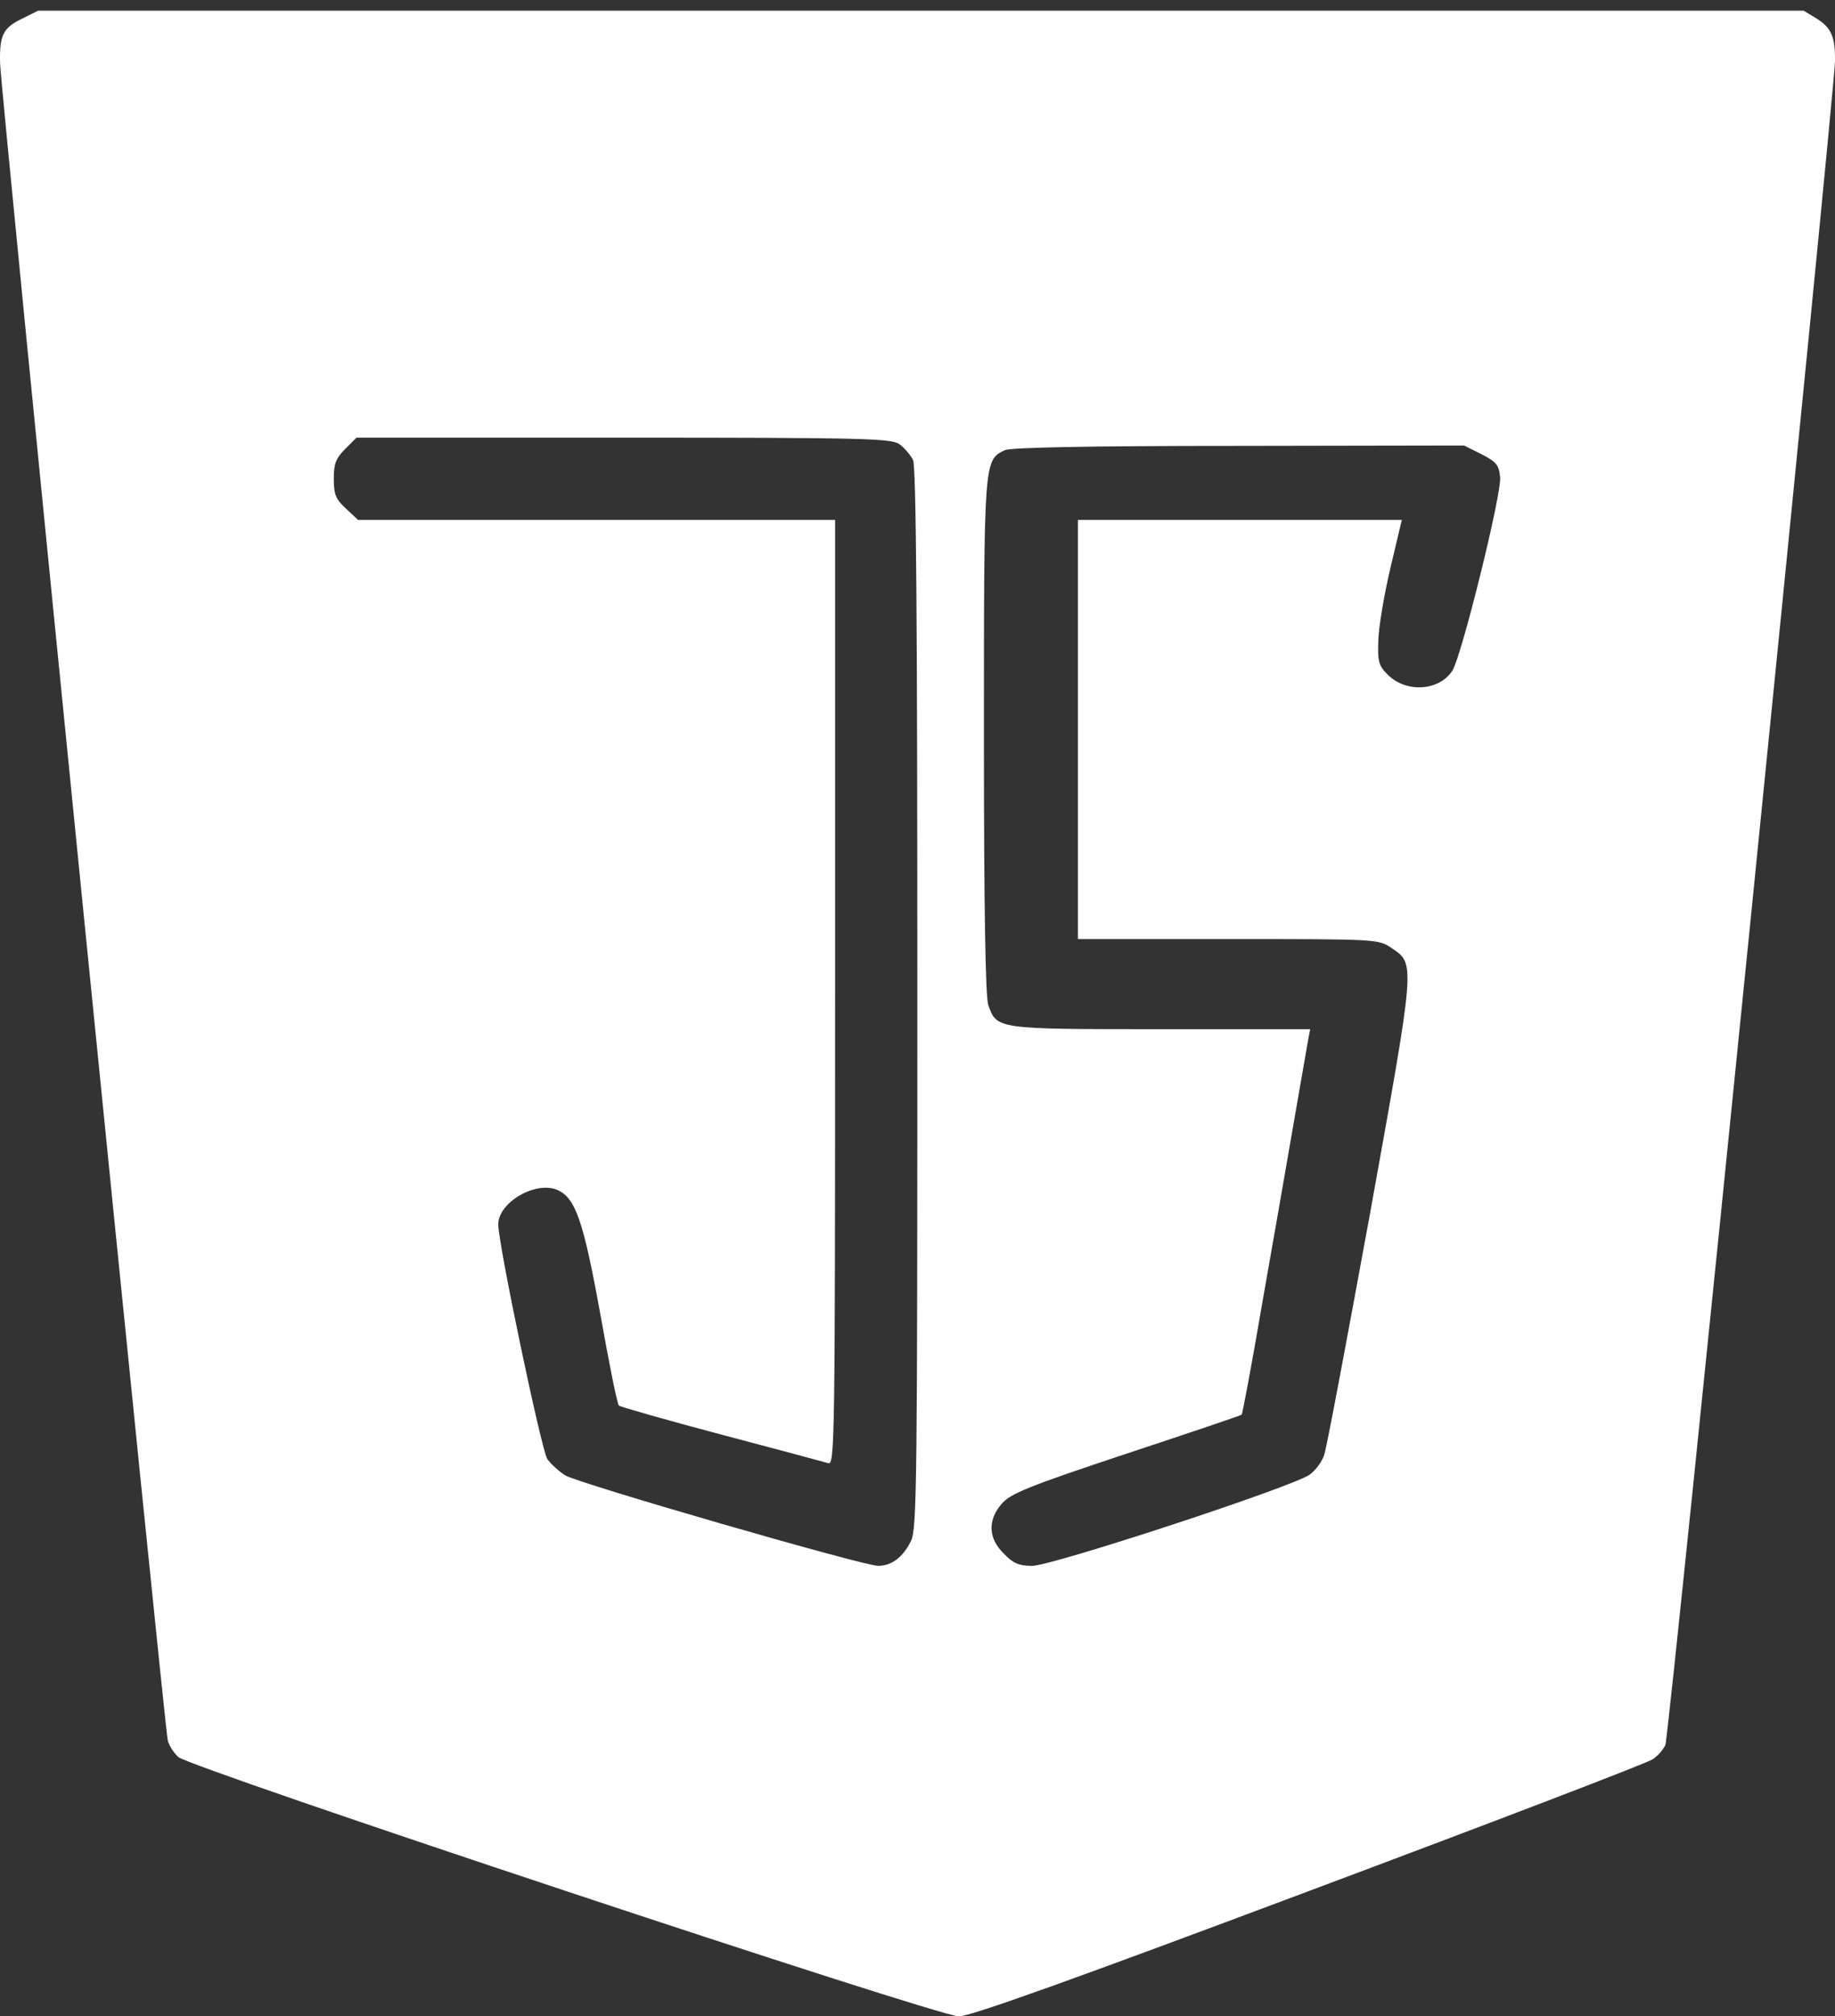<svg width="71" height="78" viewBox="0 0 71 78" fill="none" xmlns="http://www.w3.org/2000/svg">
<rect x="0" y="0" width="71" height="78" fill="#333333" stroke="none"/>
<path d="M0.837 0.731C0.11 1.08 -0.026 1.383 0.004 2.459C0.019 3.398 6.368 66.847 6.49 67.317C6.535 67.514 6.717 67.802 6.899 67.968C7.369 68.392 36.282 78 37.1 78C37.54 78 41.404 76.621 50.648 73.151C57.77 70.484 63.755 68.195 63.937 68.059C64.134 67.938 64.362 67.68 64.437 67.499C64.589 67.165 70.969 3.656 70.999 2.383C71.014 1.428 70.863 1.08 70.287 0.716L69.787 0.413H35.63H1.474L0.837 0.731ZM34.827 17.203C35.009 17.34 35.236 17.613 35.327 17.794C35.448 18.037 35.494 23.826 35.494 38.6C35.494 57.224 35.479 59.134 35.251 59.603C34.948 60.225 34.509 60.573 33.978 60.573C33.403 60.573 22.401 57.391 21.871 57.073C21.628 56.921 21.31 56.633 21.174 56.436C20.946 56.073 19.279 48.147 19.279 47.359C19.279 46.526 20.704 45.677 21.552 46.026C22.265 46.329 22.568 47.193 23.235 50.875C23.568 52.754 23.886 54.33 23.947 54.375C24.007 54.421 25.796 54.936 27.917 55.497C30.038 56.057 31.902 56.557 32.054 56.603C32.296 56.664 32.312 55.724 32.312 38.388V20.113H23.083H13.854L13.385 19.673C12.991 19.31 12.915 19.128 12.915 18.522C12.915 17.946 12.991 17.734 13.354 17.37L13.794 16.93H24.159C33.736 16.93 34.539 16.961 34.827 17.203ZM57.315 17.567C57.906 17.87 57.997 17.991 58.043 18.461C58.103 19.128 56.542 25.417 56.194 25.947C55.679 26.735 54.406 26.811 53.694 26.099C53.345 25.75 53.3 25.599 53.33 24.765C53.345 24.25 53.557 22.992 53.8 21.962L54.239 20.113H47.965H41.707V28.22V36.327H47.526C53.315 36.327 53.33 36.327 53.845 36.676C54.769 37.297 54.769 37.176 53.011 46.935C52.117 51.814 51.33 56.012 51.239 56.27C51.163 56.527 50.905 56.876 50.678 57.042C50.072 57.497 40.707 60.573 39.934 60.573C39.434 60.573 39.206 60.482 38.843 60.103C38.237 59.513 38.206 58.815 38.752 58.179C39.085 57.785 39.737 57.512 43.571 56.239C45.995 55.436 48.026 54.754 48.041 54.724C48.071 54.709 48.435 52.784 48.829 50.466C49.238 48.147 49.784 45.026 50.041 43.525C50.299 42.025 50.557 40.57 50.602 40.298L50.693 39.813H44.904C38.525 39.813 38.57 39.813 38.237 38.873C38.131 38.555 38.07 35.16 38.07 28.493C38.07 17.764 38.07 17.809 38.873 17.416C39.1 17.309 42.101 17.249 47.92 17.249L56.648 17.234L57.315 17.567Z" fill="white"/>
</svg>
